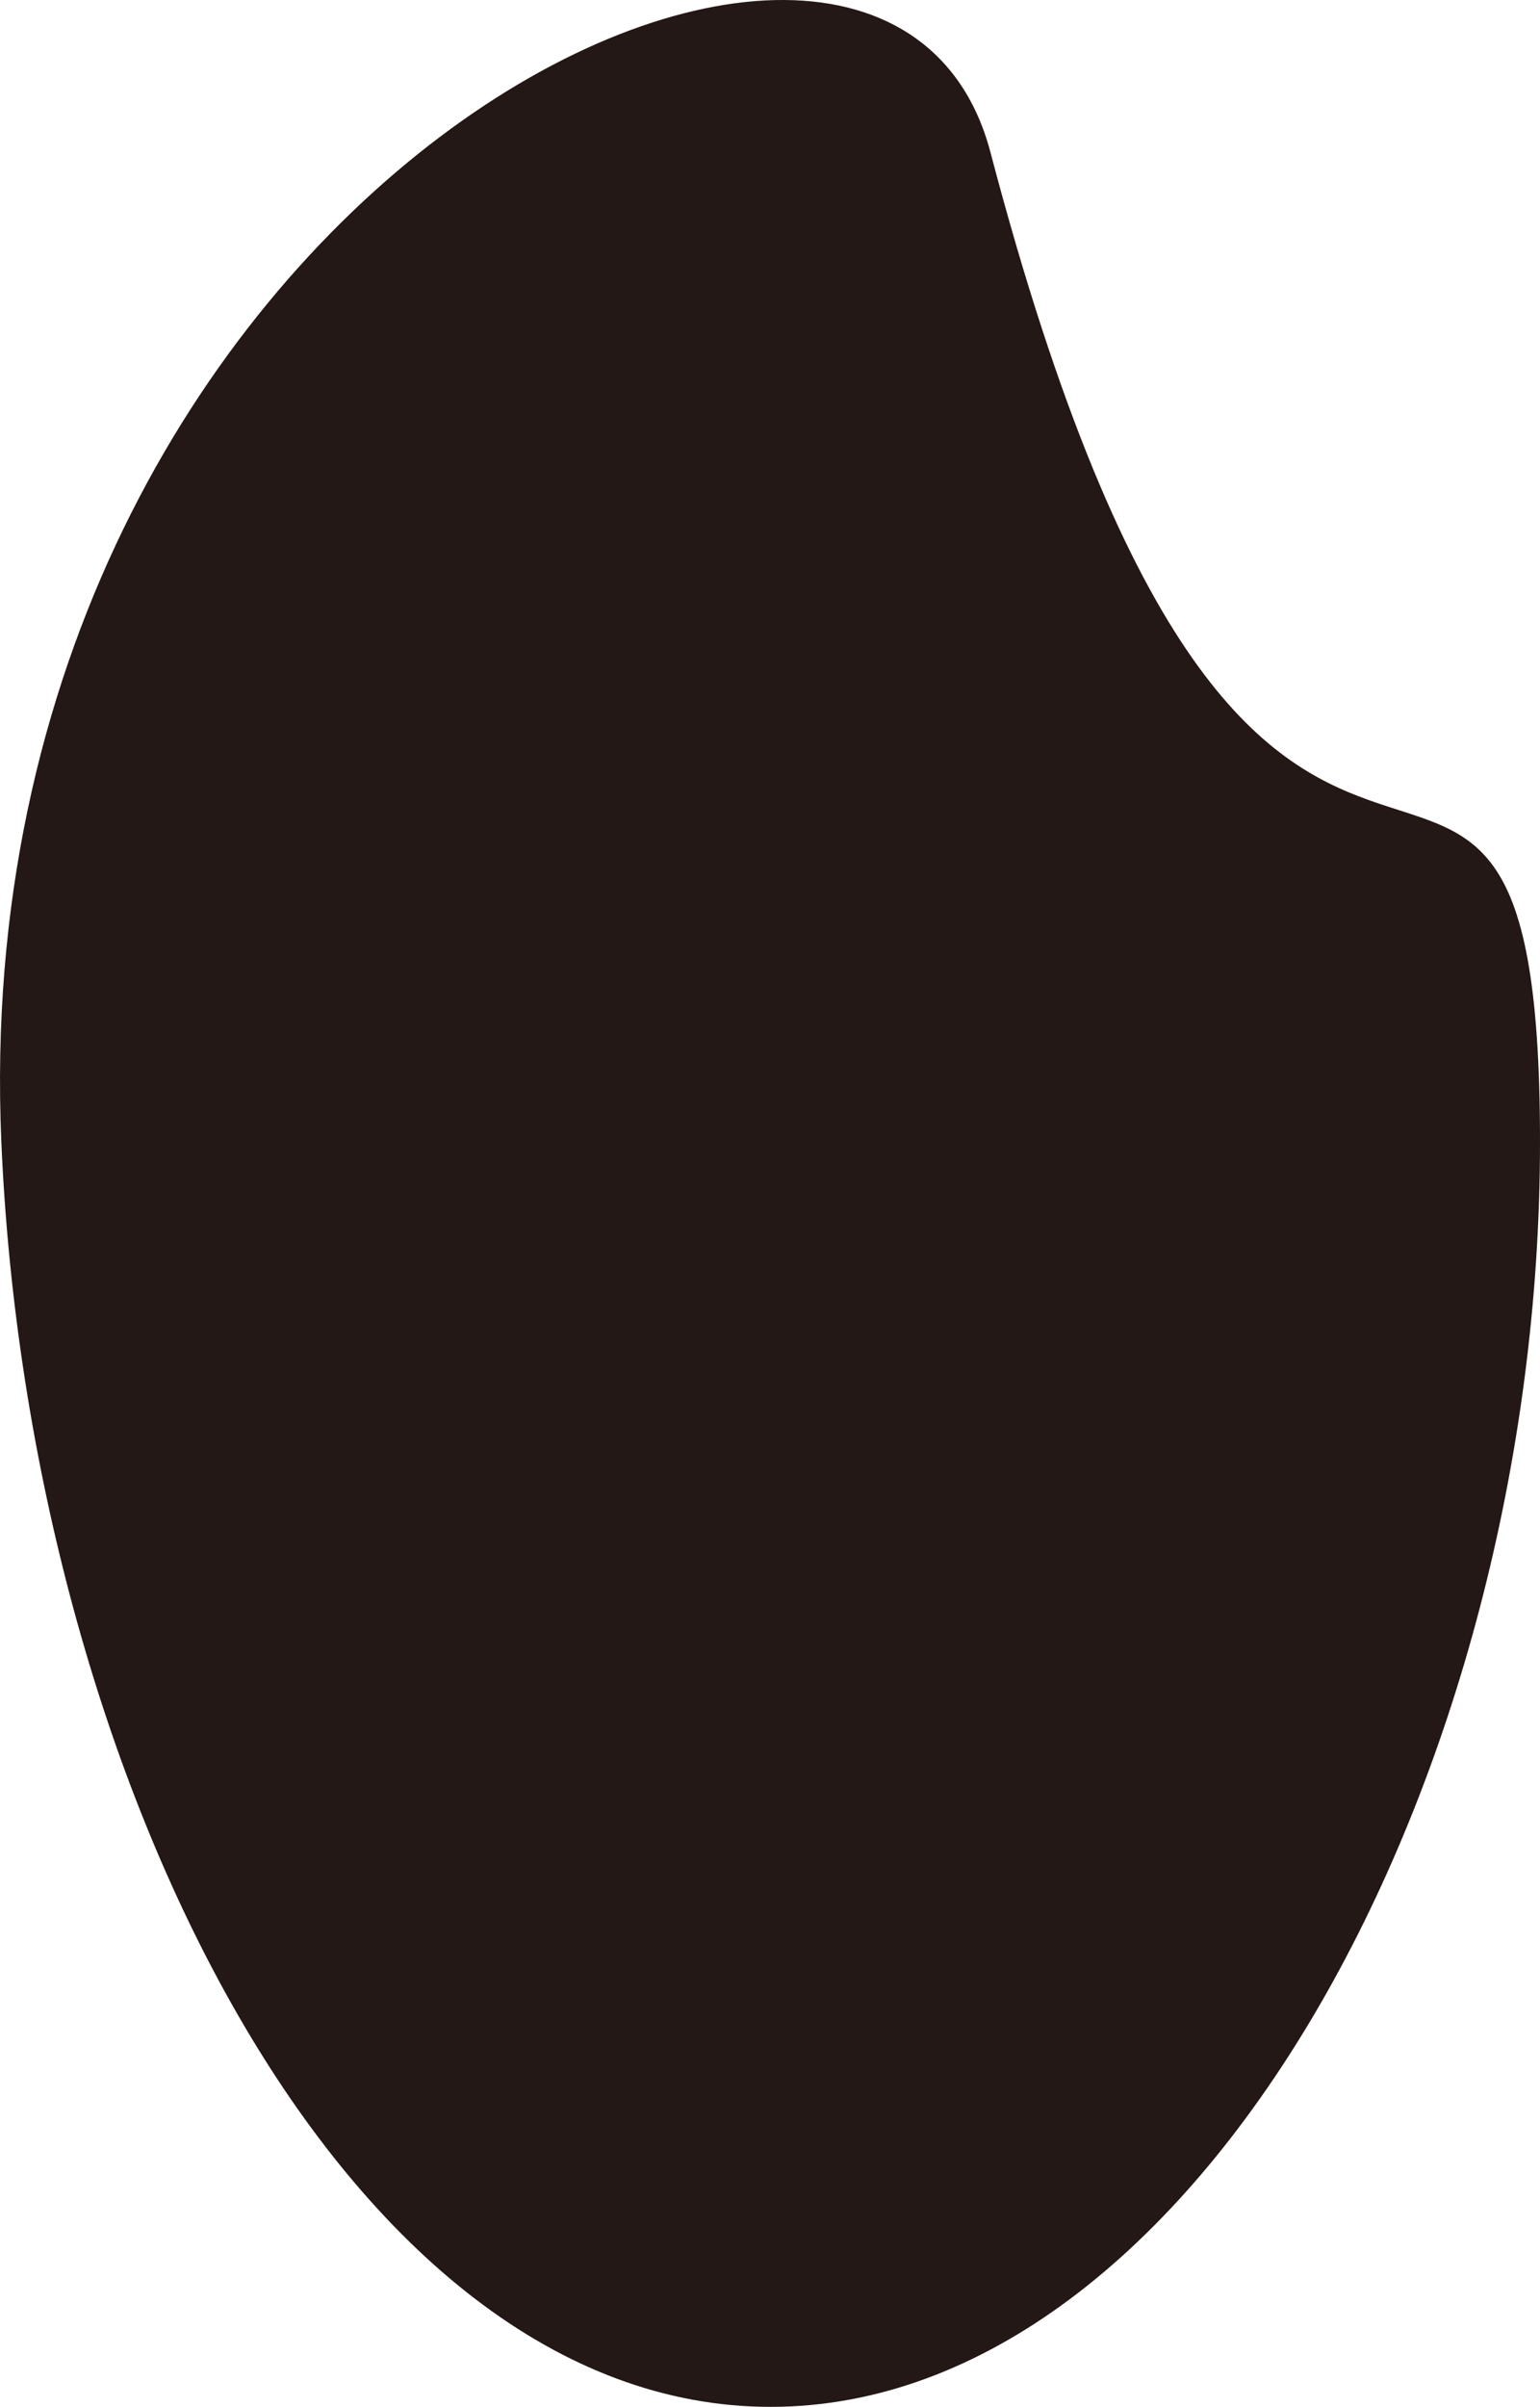<?xml version="1.0" encoding="UTF-8"?>
<svg id="_レイヤー_1" data-name="レイヤー_1" xmlns="http://www.w3.org/2000/svg" width="320.12" height="500" viewBox="0 0 320.12 500">
  <defs>
    <style>
      .cls-1 {
        fill: #231815;
      }
    </style>
  </defs>
  <path class="cls-1" d="M205.89,31.66C183.41-53.76-8.26,39.94.28,237.27c5.73,132.36,71.6,262.73,159.92,262.73s159.92-130.25,159.92-262.73-57.11,11.42-114.23-205.61Z"/>
</svg>